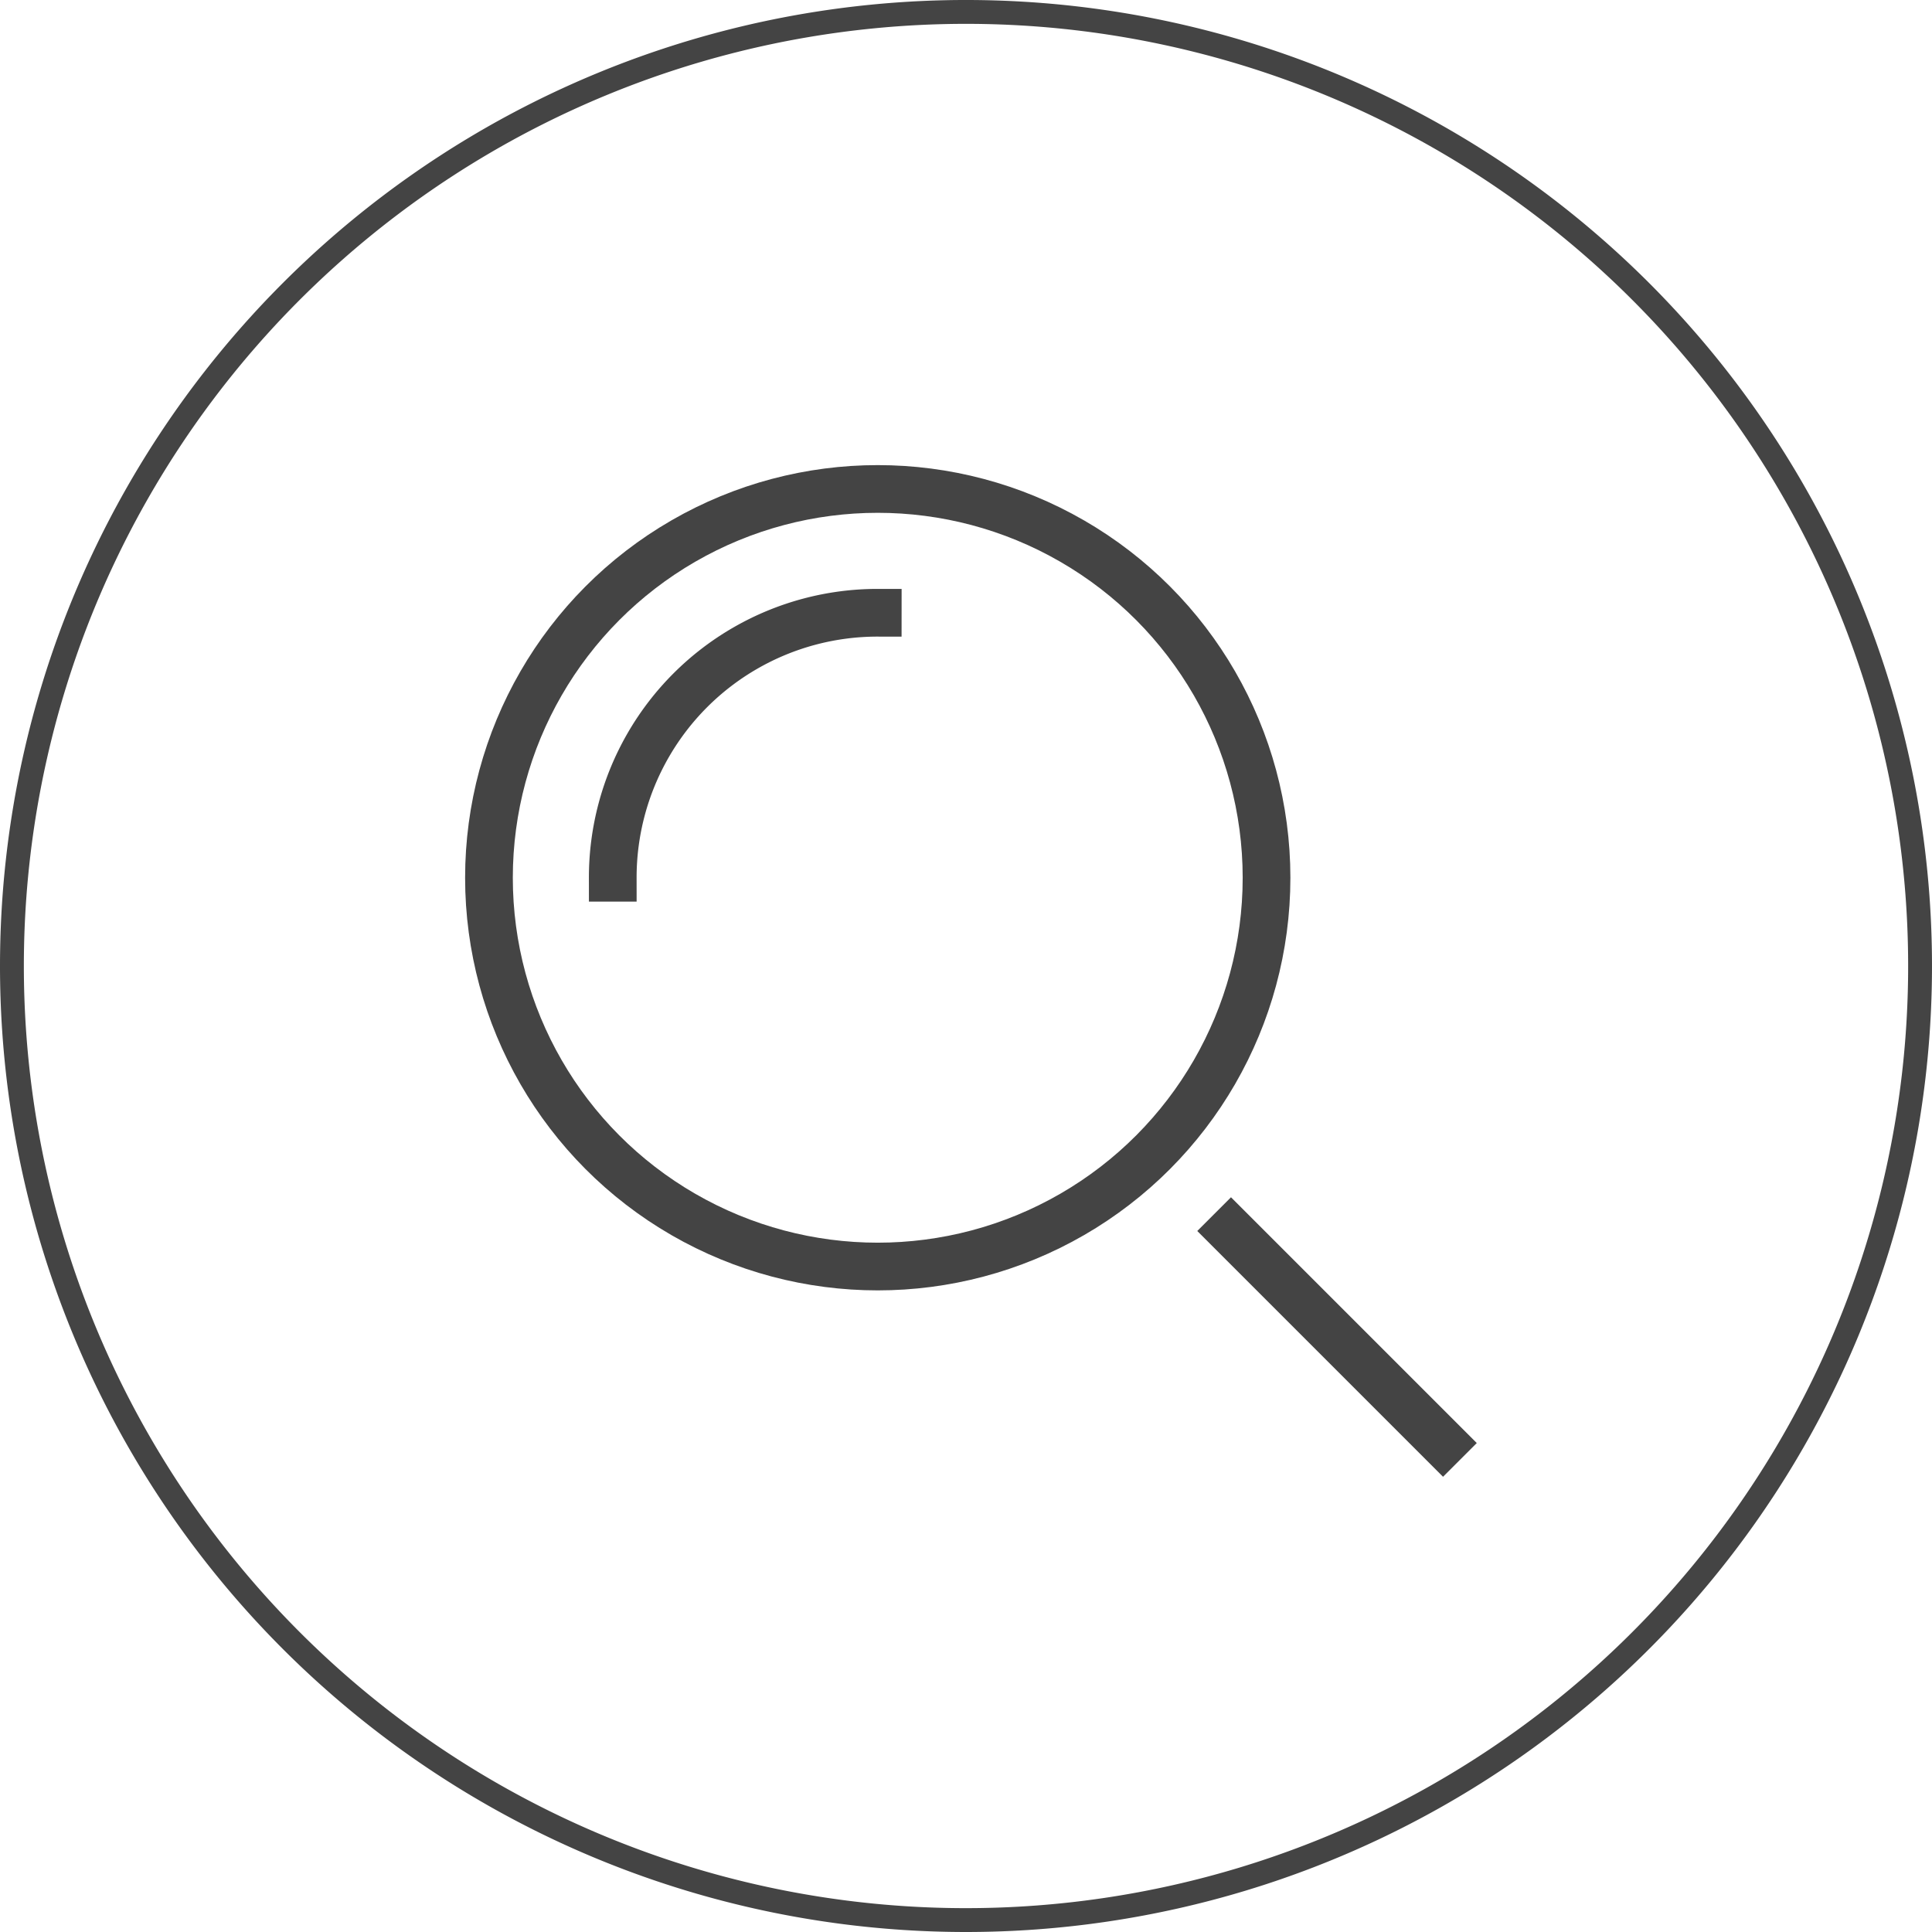 <svg id="Layer_1" data-name="Layer 1" xmlns="http://www.w3.org/2000/svg" viewBox="0 0 81 81"><defs><style>.cls-1,.cls-2{fill:none;stroke:#444;}.cls-1{stroke-linecap:round;stroke-linejoin:round;}.cls-2{stroke-linecap:square;stroke-miterlimit:10;stroke-width:2px;}</style></defs><path class="cls-1" d="M41,81A40,40,0,1,0,1,41,40,40,0,0,0,41,81Z" transform="translate(-0.5 -0.5)"/><line class="cls-2" x1="60.5" y1="60.5" x2="51.61" y2="51.61"/><circle class="cls-2" cx="36.8" cy="36.8" r="16.3"/><path class="cls-2" d="M26.19,37.3A11.1,11.1,0,0,1,37.3,26.19" transform="translate(-0.5 -0.5)"/></svg>